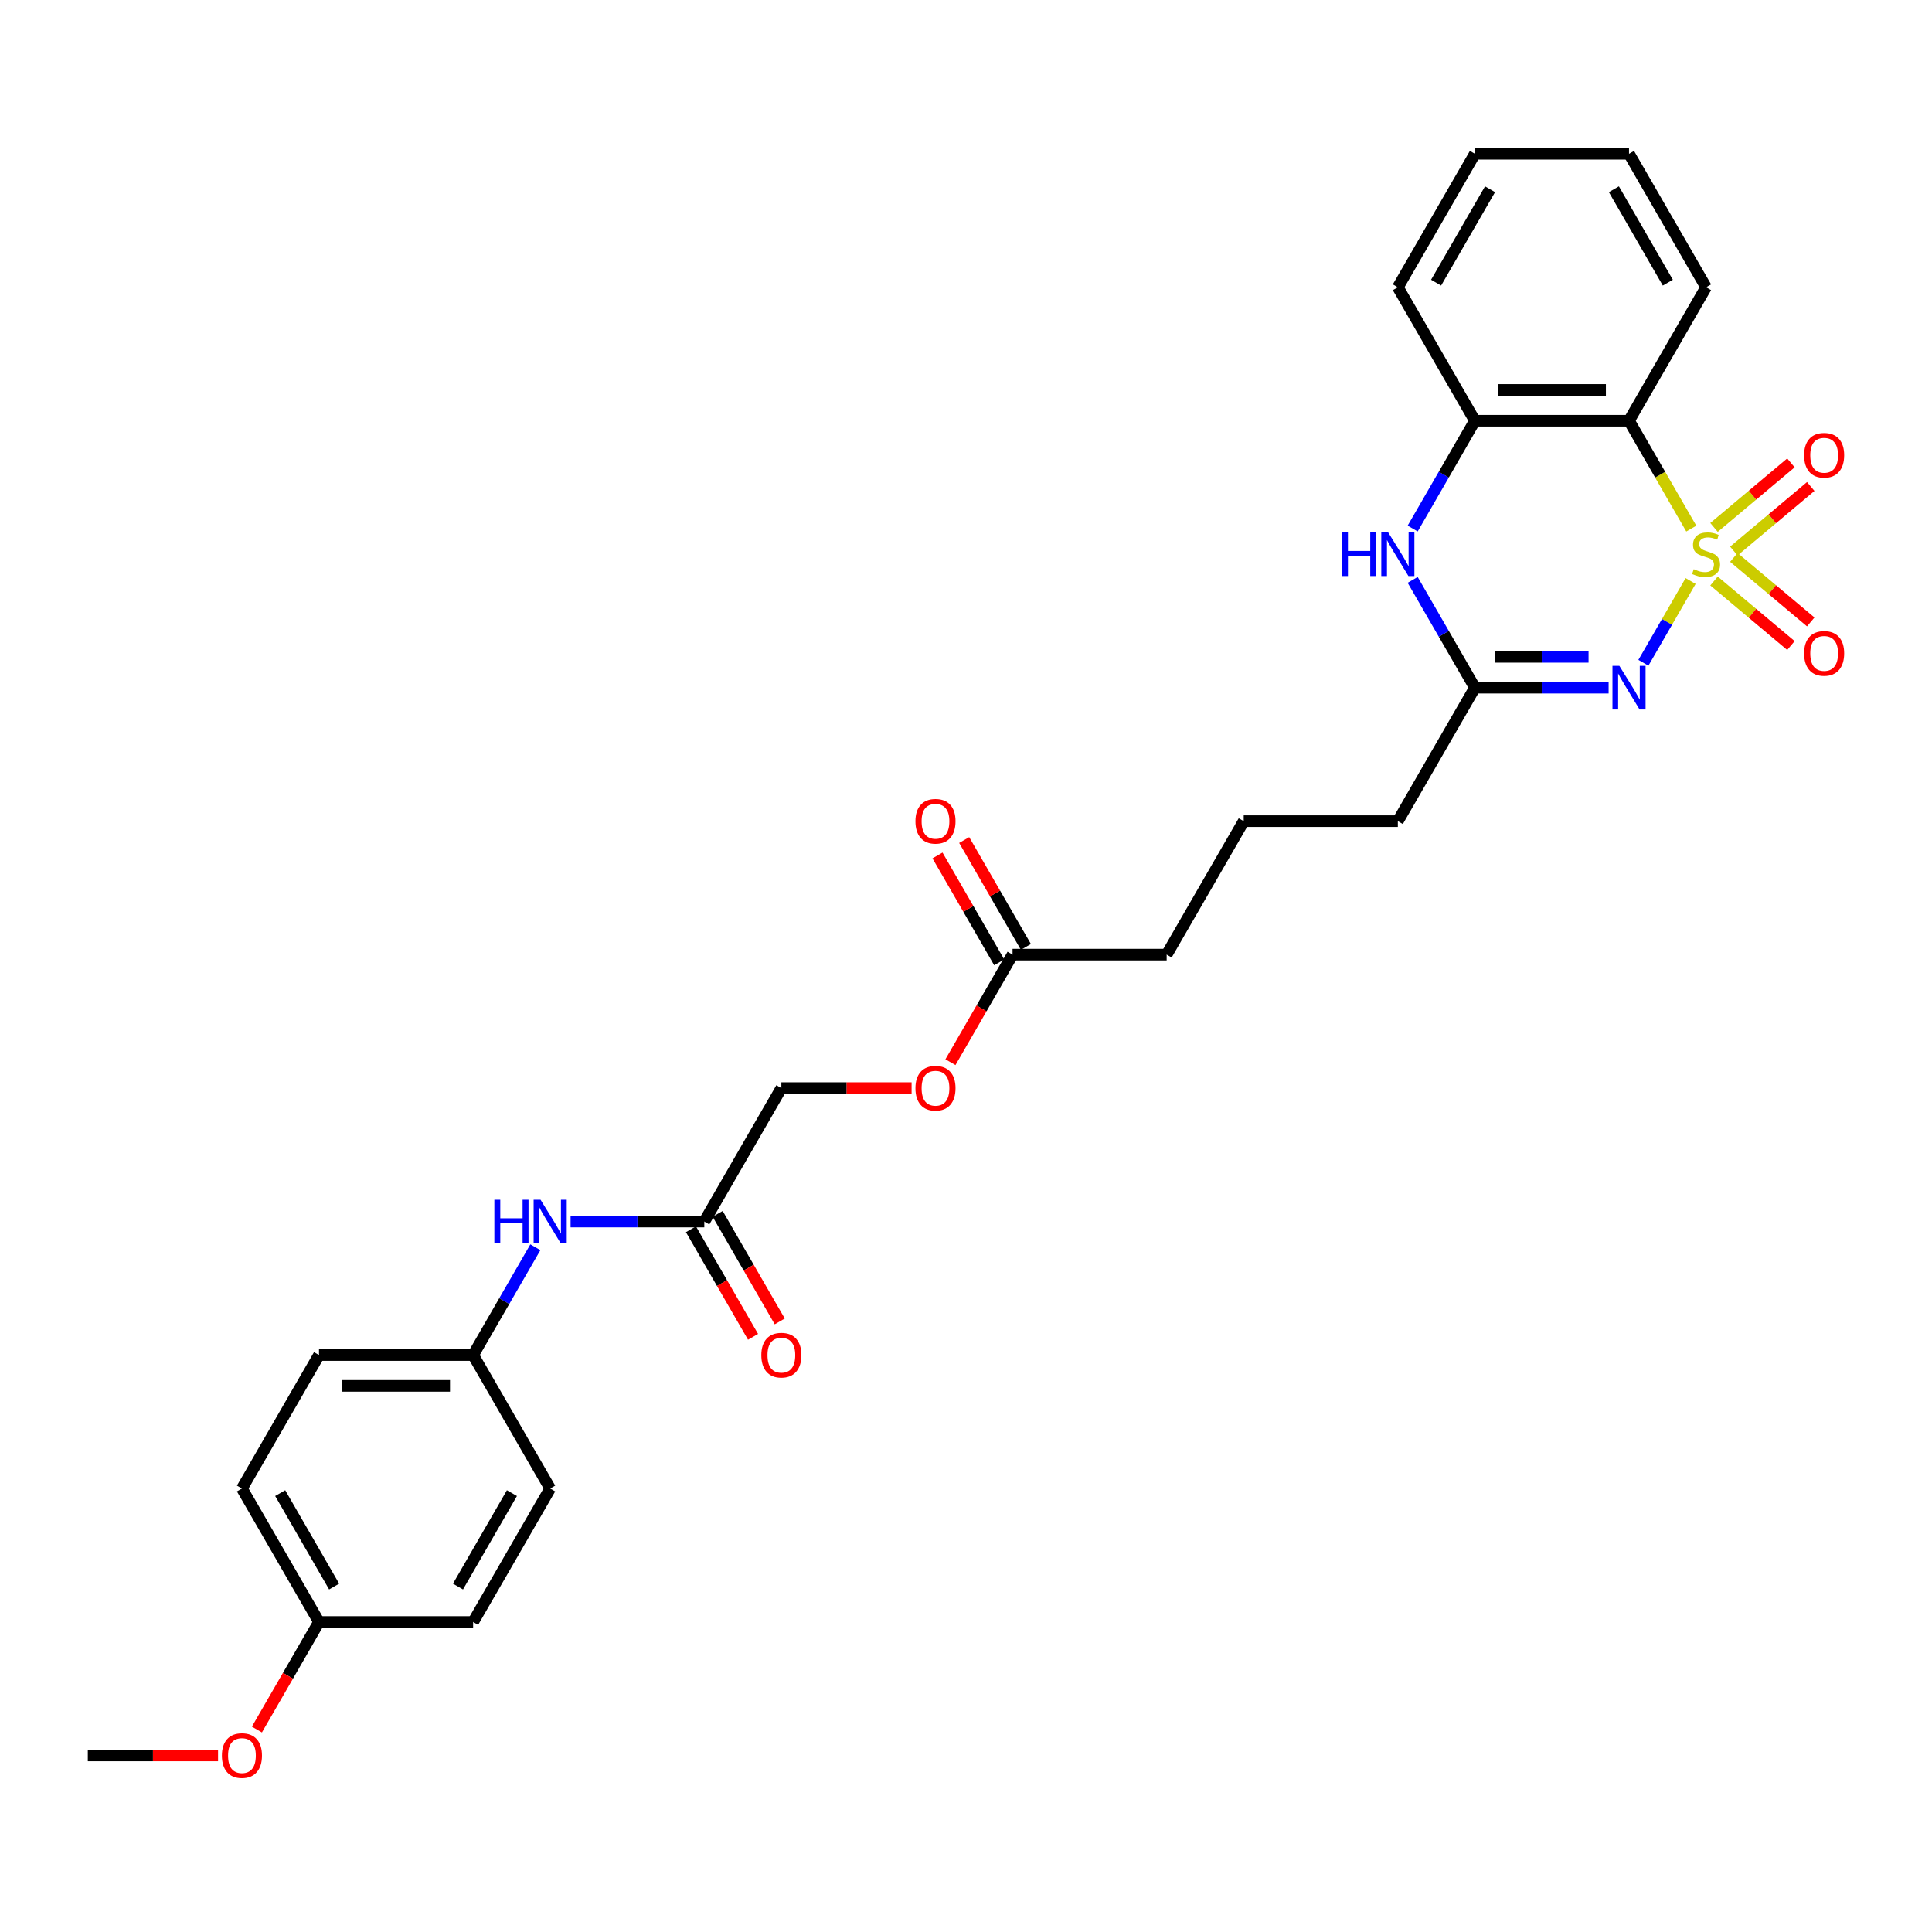 <?xml version='1.0' encoding='iso-8859-1'?>
<svg version='1.1' baseProfile='full'
              xmlns='http://www.w3.org/2000/svg'
                      xmlns:rdkit='http://www.rdkit.org/xml'
                      xmlns:xlink='http://www.w3.org/1999/xlink'
                  xml:space='preserve'
width='1000px' height='1000px' viewBox='0 0 1000 1000'>
<!-- END OF HEADER -->
<rect style='opacity:1.0;fill:#FFFFFF;stroke:none' width='1000' height='1000' x='0' y='0'> </rect>
<path class='bond-0' d='M 875.061,300.722 L 862.841,321.888' style='fill:none;fill-rule:evenodd;stroke:#CCCC00;stroke-width:6px;stroke-linecap:butt;stroke-linejoin:miter;stroke-opacity:1' />
<path class='bond-0' d='M 862.841,321.888 L 850.621,343.053' style='fill:none;fill-rule:evenodd;stroke:#0000FF;stroke-width:6px;stroke-linecap:butt;stroke-linejoin:miter;stroke-opacity:1' />
<path class='bond-1' d='M 875.411,273.6 L 859.295,245.686' style='fill:none;fill-rule:evenodd;stroke:#CCCC00;stroke-width:6px;stroke-linecap:butt;stroke-linejoin:miter;stroke-opacity:1' />
<path class='bond-1' d='M 859.295,245.686 L 843.18,217.773' style='fill:none;fill-rule:evenodd;stroke:#000000;stroke-width:6px;stroke-linecap:butt;stroke-linejoin:miter;stroke-opacity:1' />
<path class='bond-5' d='M 897.431,285.217 L 917.335,268.516' style='fill:none;fill-rule:evenodd;stroke:#CCCC00;stroke-width:6px;stroke-linecap:butt;stroke-linejoin:miter;stroke-opacity:1' />
<path class='bond-5' d='M 917.335,268.516 L 937.239,251.814' style='fill:none;fill-rule:evenodd;stroke:#FF0000;stroke-width:6px;stroke-linecap:butt;stroke-linejoin:miter;stroke-opacity:1' />
<path class='bond-5' d='M 887.176,272.996 L 907.08,256.294' style='fill:none;fill-rule:evenodd;stroke:#CCCC00;stroke-width:6px;stroke-linecap:butt;stroke-linejoin:miter;stroke-opacity:1' />
<path class='bond-5' d='M 907.08,256.294 L 926.984,239.592' style='fill:none;fill-rule:evenodd;stroke:#FF0000;stroke-width:6px;stroke-linecap:butt;stroke-linejoin:miter;stroke-opacity:1' />
<path class='bond-6' d='M 887.176,300.72 L 907.08,317.422' style='fill:none;fill-rule:evenodd;stroke:#CCCC00;stroke-width:6px;stroke-linecap:butt;stroke-linejoin:miter;stroke-opacity:1' />
<path class='bond-6' d='M 907.08,317.422 L 926.984,334.123' style='fill:none;fill-rule:evenodd;stroke:#FF0000;stroke-width:6px;stroke-linecap:butt;stroke-linejoin:miter;stroke-opacity:1' />
<path class='bond-6' d='M 897.431,288.498 L 917.335,305.2' style='fill:none;fill-rule:evenodd;stroke:#CCCC00;stroke-width:6px;stroke-linecap:butt;stroke-linejoin:miter;stroke-opacity:1' />
<path class='bond-6' d='M 917.335,305.2 L 937.239,321.901' style='fill:none;fill-rule:evenodd;stroke:#FF0000;stroke-width:6px;stroke-linecap:butt;stroke-linejoin:miter;stroke-opacity:1' />
<path class='bond-2' d='M 832.618,355.943 L 798.012,355.943' style='fill:none;fill-rule:evenodd;stroke:#0000FF;stroke-width:6px;stroke-linecap:butt;stroke-linejoin:miter;stroke-opacity:1' />
<path class='bond-2' d='M 798.012,355.943 L 763.407,355.943' style='fill:none;fill-rule:evenodd;stroke:#000000;stroke-width:6px;stroke-linecap:butt;stroke-linejoin:miter;stroke-opacity:1' />
<path class='bond-2' d='M 822.236,339.988 L 798.012,339.988' style='fill:none;fill-rule:evenodd;stroke:#0000FF;stroke-width:6px;stroke-linecap:butt;stroke-linejoin:miter;stroke-opacity:1' />
<path class='bond-2' d='M 798.012,339.988 L 773.789,339.988' style='fill:none;fill-rule:evenodd;stroke:#000000;stroke-width:6px;stroke-linecap:butt;stroke-linejoin:miter;stroke-opacity:1' />
<path class='bond-4' d='M 843.18,217.773 L 763.407,217.773' style='fill:none;fill-rule:evenodd;stroke:#000000;stroke-width:6px;stroke-linecap:butt;stroke-linejoin:miter;stroke-opacity:1' />
<path class='bond-4' d='M 831.214,201.818 L 775.373,201.818' style='fill:none;fill-rule:evenodd;stroke:#000000;stroke-width:6px;stroke-linecap:butt;stroke-linejoin:miter;stroke-opacity:1' />
<path class='bond-16' d='M 843.18,217.773 L 883.066,148.688' style='fill:none;fill-rule:evenodd;stroke:#000000;stroke-width:6px;stroke-linecap:butt;stroke-linejoin:miter;stroke-opacity:1' />
<path class='bond-17' d='M 763.407,355.943 L 723.521,425.028' style='fill:none;fill-rule:evenodd;stroke:#000000;stroke-width:6px;stroke-linecap:butt;stroke-linejoin:miter;stroke-opacity:1' />
<path class='bond-29' d='M 763.407,355.943 L 747.3,328.045' style='fill:none;fill-rule:evenodd;stroke:#000000;stroke-width:6px;stroke-linecap:butt;stroke-linejoin:miter;stroke-opacity:1' />
<path class='bond-29' d='M 747.3,328.045 L 731.194,300.148' style='fill:none;fill-rule:evenodd;stroke:#0000FF;stroke-width:6px;stroke-linecap:butt;stroke-linejoin:miter;stroke-opacity:1' />
<path class='bond-3' d='M 731.194,273.568 L 747.3,245.67' style='fill:none;fill-rule:evenodd;stroke:#0000FF;stroke-width:6px;stroke-linecap:butt;stroke-linejoin:miter;stroke-opacity:1' />
<path class='bond-3' d='M 747.3,245.67 L 763.407,217.773' style='fill:none;fill-rule:evenodd;stroke:#000000;stroke-width:6px;stroke-linecap:butt;stroke-linejoin:miter;stroke-opacity:1' />
<path class='bond-23' d='M 763.407,217.773 L 723.521,148.688' style='fill:none;fill-rule:evenodd;stroke:#000000;stroke-width:6px;stroke-linecap:butt;stroke-linejoin:miter;stroke-opacity:1' />
<path class='bond-7' d='M 364.545,632.283 L 404.431,563.198' style='fill:none;fill-rule:evenodd;stroke:#000000;stroke-width:6px;stroke-linecap:butt;stroke-linejoin:miter;stroke-opacity:1' />
<path class='bond-9' d='M 364.545,632.283 L 329.939,632.283' style='fill:none;fill-rule:evenodd;stroke:#000000;stroke-width:6px;stroke-linecap:butt;stroke-linejoin:miter;stroke-opacity:1' />
<path class='bond-9' d='M 329.939,632.283 L 295.334,632.283' style='fill:none;fill-rule:evenodd;stroke:#0000FF;stroke-width:6px;stroke-linecap:butt;stroke-linejoin:miter;stroke-opacity:1' />
<path class='bond-10' d='M 357.636,636.271 L 373.706,664.105' style='fill:none;fill-rule:evenodd;stroke:#000000;stroke-width:6px;stroke-linecap:butt;stroke-linejoin:miter;stroke-opacity:1' />
<path class='bond-10' d='M 373.706,664.105 L 389.776,691.939' style='fill:none;fill-rule:evenodd;stroke:#FF0000;stroke-width:6px;stroke-linecap:butt;stroke-linejoin:miter;stroke-opacity:1' />
<path class='bond-10' d='M 371.453,628.294 L 387.523,656.128' style='fill:none;fill-rule:evenodd;stroke:#000000;stroke-width:6px;stroke-linecap:butt;stroke-linejoin:miter;stroke-opacity:1' />
<path class='bond-10' d='M 387.523,656.128 L 403.593,683.961' style='fill:none;fill-rule:evenodd;stroke:#FF0000;stroke-width:6px;stroke-linecap:butt;stroke-linejoin:miter;stroke-opacity:1' />
<path class='bond-8' d='M 524.09,494.113 L 603.862,494.113' style='fill:none;fill-rule:evenodd;stroke:#000000;stroke-width:6px;stroke-linecap:butt;stroke-linejoin:miter;stroke-opacity:1' />
<path class='bond-11' d='M 530.998,490.124 L 515.03,462.466' style='fill:none;fill-rule:evenodd;stroke:#000000;stroke-width:6px;stroke-linecap:butt;stroke-linejoin:miter;stroke-opacity:1' />
<path class='bond-11' d='M 515.03,462.466 L 499.061,434.808' style='fill:none;fill-rule:evenodd;stroke:#FF0000;stroke-width:6px;stroke-linecap:butt;stroke-linejoin:miter;stroke-opacity:1' />
<path class='bond-11' d='M 517.181,498.101 L 501.213,470.443' style='fill:none;fill-rule:evenodd;stroke:#000000;stroke-width:6px;stroke-linecap:butt;stroke-linejoin:miter;stroke-opacity:1' />
<path class='bond-11' d='M 501.213,470.443 L 485.244,442.785' style='fill:none;fill-rule:evenodd;stroke:#FF0000;stroke-width:6px;stroke-linecap:butt;stroke-linejoin:miter;stroke-opacity:1' />
<path class='bond-12' d='M 524.09,494.113 L 508.02,521.946' style='fill:none;fill-rule:evenodd;stroke:#000000;stroke-width:6px;stroke-linecap:butt;stroke-linejoin:miter;stroke-opacity:1' />
<path class='bond-12' d='M 508.02,521.946 L 491.95,549.78' style='fill:none;fill-rule:evenodd;stroke:#FF0000;stroke-width:6px;stroke-linecap:butt;stroke-linejoin:miter;stroke-opacity:1' />
<path class='bond-13' d='M 277.099,645.573 L 260.992,673.47' style='fill:none;fill-rule:evenodd;stroke:#0000FF;stroke-width:6px;stroke-linecap:butt;stroke-linejoin:miter;stroke-opacity:1' />
<path class='bond-13' d='M 260.992,673.47 L 244.886,701.368' style='fill:none;fill-rule:evenodd;stroke:#000000;stroke-width:6px;stroke-linecap:butt;stroke-linejoin:miter;stroke-opacity:1' />
<path class='bond-14' d='M 471.839,563.198 L 438.135,563.198' style='fill:none;fill-rule:evenodd;stroke:#FF0000;stroke-width:6px;stroke-linecap:butt;stroke-linejoin:miter;stroke-opacity:1' />
<path class='bond-14' d='M 438.135,563.198 L 404.431,563.198' style='fill:none;fill-rule:evenodd;stroke:#000000;stroke-width:6px;stroke-linecap:butt;stroke-linejoin:miter;stroke-opacity:1' />
<path class='bond-18' d='M 244.886,701.368 L 284.772,770.453' style='fill:none;fill-rule:evenodd;stroke:#000000;stroke-width:6px;stroke-linecap:butt;stroke-linejoin:miter;stroke-opacity:1' />
<path class='bond-19' d='M 244.886,701.368 L 165.113,701.368' style='fill:none;fill-rule:evenodd;stroke:#000000;stroke-width:6px;stroke-linecap:butt;stroke-linejoin:miter;stroke-opacity:1' />
<path class='bond-19' d='M 232.92,717.322 L 177.079,717.322' style='fill:none;fill-rule:evenodd;stroke:#000000;stroke-width:6px;stroke-linecap:butt;stroke-linejoin:miter;stroke-opacity:1' />
<path class='bond-15' d='M 165.113,839.538 L 125.227,770.453' style='fill:none;fill-rule:evenodd;stroke:#000000;stroke-width:6px;stroke-linecap:butt;stroke-linejoin:miter;stroke-opacity:1' />
<path class='bond-15' d='M 172.947,821.198 L 145.027,772.838' style='fill:none;fill-rule:evenodd;stroke:#000000;stroke-width:6px;stroke-linecap:butt;stroke-linejoin:miter;stroke-opacity:1' />
<path class='bond-22' d='M 165.113,839.538 L 149.044,867.371' style='fill:none;fill-rule:evenodd;stroke:#000000;stroke-width:6px;stroke-linecap:butt;stroke-linejoin:miter;stroke-opacity:1' />
<path class='bond-22' d='M 149.044,867.371 L 132.974,895.205' style='fill:none;fill-rule:evenodd;stroke:#FF0000;stroke-width:6px;stroke-linecap:butt;stroke-linejoin:miter;stroke-opacity:1' />
<path class='bond-31' d='M 165.113,839.538 L 244.886,839.538' style='fill:none;fill-rule:evenodd;stroke:#000000;stroke-width:6px;stroke-linecap:butt;stroke-linejoin:miter;stroke-opacity:1' />
<path class='bond-27' d='M 883.066,148.688 L 843.18,79.603' style='fill:none;fill-rule:evenodd;stroke:#000000;stroke-width:6px;stroke-linecap:butt;stroke-linejoin:miter;stroke-opacity:1' />
<path class='bond-27' d='M 863.266,146.302 L 835.345,97.943' style='fill:none;fill-rule:evenodd;stroke:#000000;stroke-width:6px;stroke-linecap:butt;stroke-linejoin:miter;stroke-opacity:1' />
<path class='bond-24' d='M 723.521,425.028 L 643.748,425.028' style='fill:none;fill-rule:evenodd;stroke:#000000;stroke-width:6px;stroke-linecap:butt;stroke-linejoin:miter;stroke-opacity:1' />
<path class='bond-21' d='M 284.772,770.453 L 244.886,839.538' style='fill:none;fill-rule:evenodd;stroke:#000000;stroke-width:6px;stroke-linecap:butt;stroke-linejoin:miter;stroke-opacity:1' />
<path class='bond-21' d='M 264.972,772.838 L 237.052,821.198' style='fill:none;fill-rule:evenodd;stroke:#000000;stroke-width:6px;stroke-linecap:butt;stroke-linejoin:miter;stroke-opacity:1' />
<path class='bond-20' d='M 165.113,701.368 L 125.227,770.453' style='fill:none;fill-rule:evenodd;stroke:#000000;stroke-width:6px;stroke-linecap:butt;stroke-linejoin:miter;stroke-opacity:1' />
<path class='bond-26' d='M 112.862,908.623 L 79.158,908.623' style='fill:none;fill-rule:evenodd;stroke:#FF0000;stroke-width:6px;stroke-linecap:butt;stroke-linejoin:miter;stroke-opacity:1' />
<path class='bond-26' d='M 79.158,908.623 L 45.455,908.623' style='fill:none;fill-rule:evenodd;stroke:#000000;stroke-width:6px;stroke-linecap:butt;stroke-linejoin:miter;stroke-opacity:1' />
<path class='bond-30' d='M 723.521,148.688 L 763.407,79.603' style='fill:none;fill-rule:evenodd;stroke:#000000;stroke-width:6px;stroke-linecap:butt;stroke-linejoin:miter;stroke-opacity:1' />
<path class='bond-30' d='M 743.321,146.302 L 771.241,97.943' style='fill:none;fill-rule:evenodd;stroke:#000000;stroke-width:6px;stroke-linecap:butt;stroke-linejoin:miter;stroke-opacity:1' />
<path class='bond-25' d='M 643.748,425.028 L 603.862,494.113' style='fill:none;fill-rule:evenodd;stroke:#000000;stroke-width:6px;stroke-linecap:butt;stroke-linejoin:miter;stroke-opacity:1' />
<path class='bond-28' d='M 843.18,79.603 L 763.407,79.603' style='fill:none;fill-rule:evenodd;stroke:#000000;stroke-width:6px;stroke-linecap:butt;stroke-linejoin:miter;stroke-opacity:1' />
<path  class='atom-0' d='M 876.684 294.612
Q 876.939 294.707, 877.992 295.154
Q 879.045 295.601, 880.194 295.888
Q 881.375 296.143, 882.523 296.143
Q 884.661 296.143, 885.906 295.122
Q 887.15 294.069, 887.15 292.25
Q 887.15 291.006, 886.512 290.24
Q 885.906 289.474, 884.948 289.059
Q 883.991 288.645, 882.396 288.166
Q 880.385 287.56, 879.173 286.985
Q 877.992 286.411, 877.131 285.198
Q 876.301 283.986, 876.301 281.944
Q 876.301 279.104, 878.216 277.349
Q 880.162 275.594, 883.991 275.594
Q 886.608 275.594, 889.575 276.838
L 888.841 279.295
Q 886.129 278.179, 884.087 278.179
Q 881.885 278.179, 880.673 279.104
Q 879.46 279.997, 879.492 281.561
Q 879.492 282.773, 880.098 283.507
Q 880.736 284.241, 881.63 284.656
Q 882.555 285.071, 884.087 285.549
Q 886.129 286.188, 887.342 286.826
Q 888.554 287.464, 889.416 288.772
Q 890.309 290.049, 890.309 292.25
Q 890.309 295.377, 888.203 297.069
Q 886.129 298.728, 882.651 298.728
Q 880.641 298.728, 879.109 298.281
Q 877.609 297.866, 875.822 297.132
L 876.684 294.612
' fill='#CCCC00'/>
<path  class='atom-1' d='M 838.186 344.647
L 845.589 356.613
Q 846.323 357.793, 847.503 359.931
Q 848.684 362.069, 848.748 362.197
L 848.748 344.647
L 851.747 344.647
L 851.747 367.239
L 848.652 367.239
L 840.707 354.156
Q 839.781 352.624, 838.792 350.869
Q 837.835 349.114, 837.548 348.572
L 837.548 367.239
L 834.612 367.239
L 834.612 344.647
L 838.186 344.647
' fill='#0000FF'/>
<path  class='atom-4' d='M 694.627 275.562
L 697.69 275.562
L 697.69 285.167
L 709.241 285.167
L 709.241 275.562
L 712.305 275.562
L 712.305 298.154
L 709.241 298.154
L 709.241 287.719
L 697.69 287.719
L 697.69 298.154
L 694.627 298.154
L 694.627 275.562
' fill='#0000FF'/>
<path  class='atom-4' d='M 718.527 275.562
L 725.93 287.528
Q 726.664 288.708, 727.844 290.846
Q 729.025 292.984, 729.089 293.112
L 729.089 275.562
L 732.088 275.562
L 732.088 298.154
L 728.993 298.154
L 721.048 285.071
Q 720.122 283.539, 719.133 281.784
Q 718.176 280.029, 717.889 279.487
L 717.889 298.154
L 714.953 298.154
L 714.953 275.562
L 718.527 275.562
' fill='#0000FF'/>
<path  class='atom-6' d='M 933.805 235.645
Q 933.805 230.22, 936.485 227.189
Q 939.165 224.158, 944.175 224.158
Q 949.185 224.158, 951.865 227.189
Q 954.545 230.22, 954.545 235.645
Q 954.545 241.133, 951.833 244.26
Q 949.121 247.355, 944.175 247.355
Q 939.197 247.355, 936.485 244.26
Q 933.805 241.165, 933.805 235.645
M 944.175 244.803
Q 947.621 244.803, 949.472 242.505
Q 951.355 240.176, 951.355 235.645
Q 951.355 231.209, 949.472 228.976
Q 947.621 226.71, 944.175 226.71
Q 940.729 226.71, 938.846 228.944
Q 936.996 231.178, 936.996 235.645
Q 936.996 240.208, 938.846 242.505
Q 940.729 244.803, 944.175 244.803
' fill='#FF0000'/>
<path  class='atom-7' d='M 933.805 338.198
Q 933.805 332.774, 936.485 329.742
Q 939.165 326.711, 944.175 326.711
Q 949.185 326.711, 951.865 329.742
Q 954.545 332.774, 954.545 338.198
Q 954.545 343.687, 951.833 346.814
Q 949.121 349.909, 944.175 349.909
Q 939.197 349.909, 936.485 346.814
Q 933.805 343.719, 933.805 338.198
M 944.175 347.356
Q 947.621 347.356, 949.472 345.059
Q 951.355 342.729, 951.355 338.198
Q 951.355 333.763, 949.472 331.529
Q 947.621 329.264, 944.175 329.264
Q 940.729 329.264, 938.846 331.497
Q 936.996 333.731, 936.996 338.198
Q 936.996 342.761, 938.846 345.059
Q 940.729 347.356, 944.175 347.356
' fill='#FF0000'/>
<path  class='atom-10' d='M 255.878 620.987
L 258.942 620.987
L 258.942 630.592
L 270.493 630.592
L 270.493 620.987
L 273.556 620.987
L 273.556 643.579
L 270.493 643.579
L 270.493 633.144
L 258.942 633.144
L 258.942 643.579
L 255.878 643.579
L 255.878 620.987
' fill='#0000FF'/>
<path  class='atom-10' d='M 279.778 620.987
L 287.181 632.953
Q 287.915 634.134, 289.096 636.271
Q 290.276 638.409, 290.34 638.537
L 290.34 620.987
L 293.34 620.987
L 293.34 643.579
L 290.244 643.579
L 282.299 630.496
Q 281.374 628.964, 280.385 627.209
Q 279.427 625.454, 279.14 624.912
L 279.14 643.579
L 276.204 643.579
L 276.204 620.987
L 279.778 620.987
' fill='#0000FF'/>
<path  class='atom-11' d='M 394.06 701.432
Q 394.06 696.007, 396.741 692.976
Q 399.421 689.944, 404.431 689.944
Q 409.44 689.944, 412.121 692.976
Q 414.801 696.007, 414.801 701.432
Q 414.801 706.92, 412.089 710.047
Q 409.377 713.142, 404.431 713.142
Q 399.453 713.142, 396.741 710.047
Q 394.06 706.952, 394.06 701.432
M 404.431 710.59
Q 407.877 710.59, 409.728 708.292
Q 411.61 705.963, 411.61 701.432
Q 411.61 696.996, 409.728 694.763
Q 407.877 692.497, 404.431 692.497
Q 400.985 692.497, 399.102 694.731
Q 397.251 696.964, 397.251 701.432
Q 397.251 705.995, 399.102 708.292
Q 400.985 710.59, 404.431 710.59
' fill='#FF0000'/>
<path  class='atom-12' d='M 473.833 425.092
Q 473.833 419.667, 476.513 416.636
Q 479.194 413.604, 484.203 413.604
Q 489.213 413.604, 491.893 416.636
Q 494.574 419.667, 494.574 425.092
Q 494.574 430.58, 491.861 433.707
Q 489.149 436.802, 484.203 436.802
Q 479.225 436.802, 476.513 433.707
Q 473.833 430.612, 473.833 425.092
M 484.203 434.249
Q 487.649 434.249, 489.5 431.952
Q 491.383 429.623, 491.383 425.092
Q 491.383 420.656, 489.5 418.423
Q 487.649 416.157, 484.203 416.157
Q 480.757 416.157, 478.874 418.391
Q 477.024 420.624, 477.024 425.092
Q 477.024 429.655, 478.874 431.952
Q 480.757 434.249, 484.203 434.249
' fill='#FF0000'/>
<path  class='atom-13' d='M 473.833 563.262
Q 473.833 557.837, 476.513 554.806
Q 479.194 551.774, 484.203 551.774
Q 489.213 551.774, 491.893 554.806
Q 494.574 557.837, 494.574 563.262
Q 494.574 568.75, 491.861 571.877
Q 489.149 574.972, 484.203 574.972
Q 479.225 574.972, 476.513 571.877
Q 473.833 568.782, 473.833 563.262
M 484.203 572.419
Q 487.649 572.419, 489.5 570.122
Q 491.383 567.793, 491.383 563.262
Q 491.383 558.826, 489.5 556.593
Q 487.649 554.327, 484.203 554.327
Q 480.757 554.327, 478.874 556.561
Q 477.024 558.794, 477.024 563.262
Q 477.024 567.825, 478.874 570.122
Q 480.757 572.419, 484.203 572.419
' fill='#FF0000'/>
<path  class='atom-23' d='M 114.857 908.687
Q 114.857 903.262, 117.537 900.231
Q 120.217 897.199, 125.227 897.199
Q 130.237 897.199, 132.917 900.231
Q 135.597 903.262, 135.597 908.687
Q 135.597 914.175, 132.885 917.302
Q 130.173 920.397, 125.227 920.397
Q 120.249 920.397, 117.537 917.302
Q 114.857 914.207, 114.857 908.687
M 125.227 917.845
Q 128.673 917.845, 130.524 915.547
Q 132.407 913.218, 132.407 908.687
Q 132.407 904.251, 130.524 902.018
Q 128.673 899.752, 125.227 899.752
Q 121.781 899.752, 119.898 901.986
Q 118.048 904.219, 118.048 908.687
Q 118.048 913.25, 119.898 915.547
Q 121.781 917.845, 125.227 917.845
' fill='#FF0000'/>
</svg>
